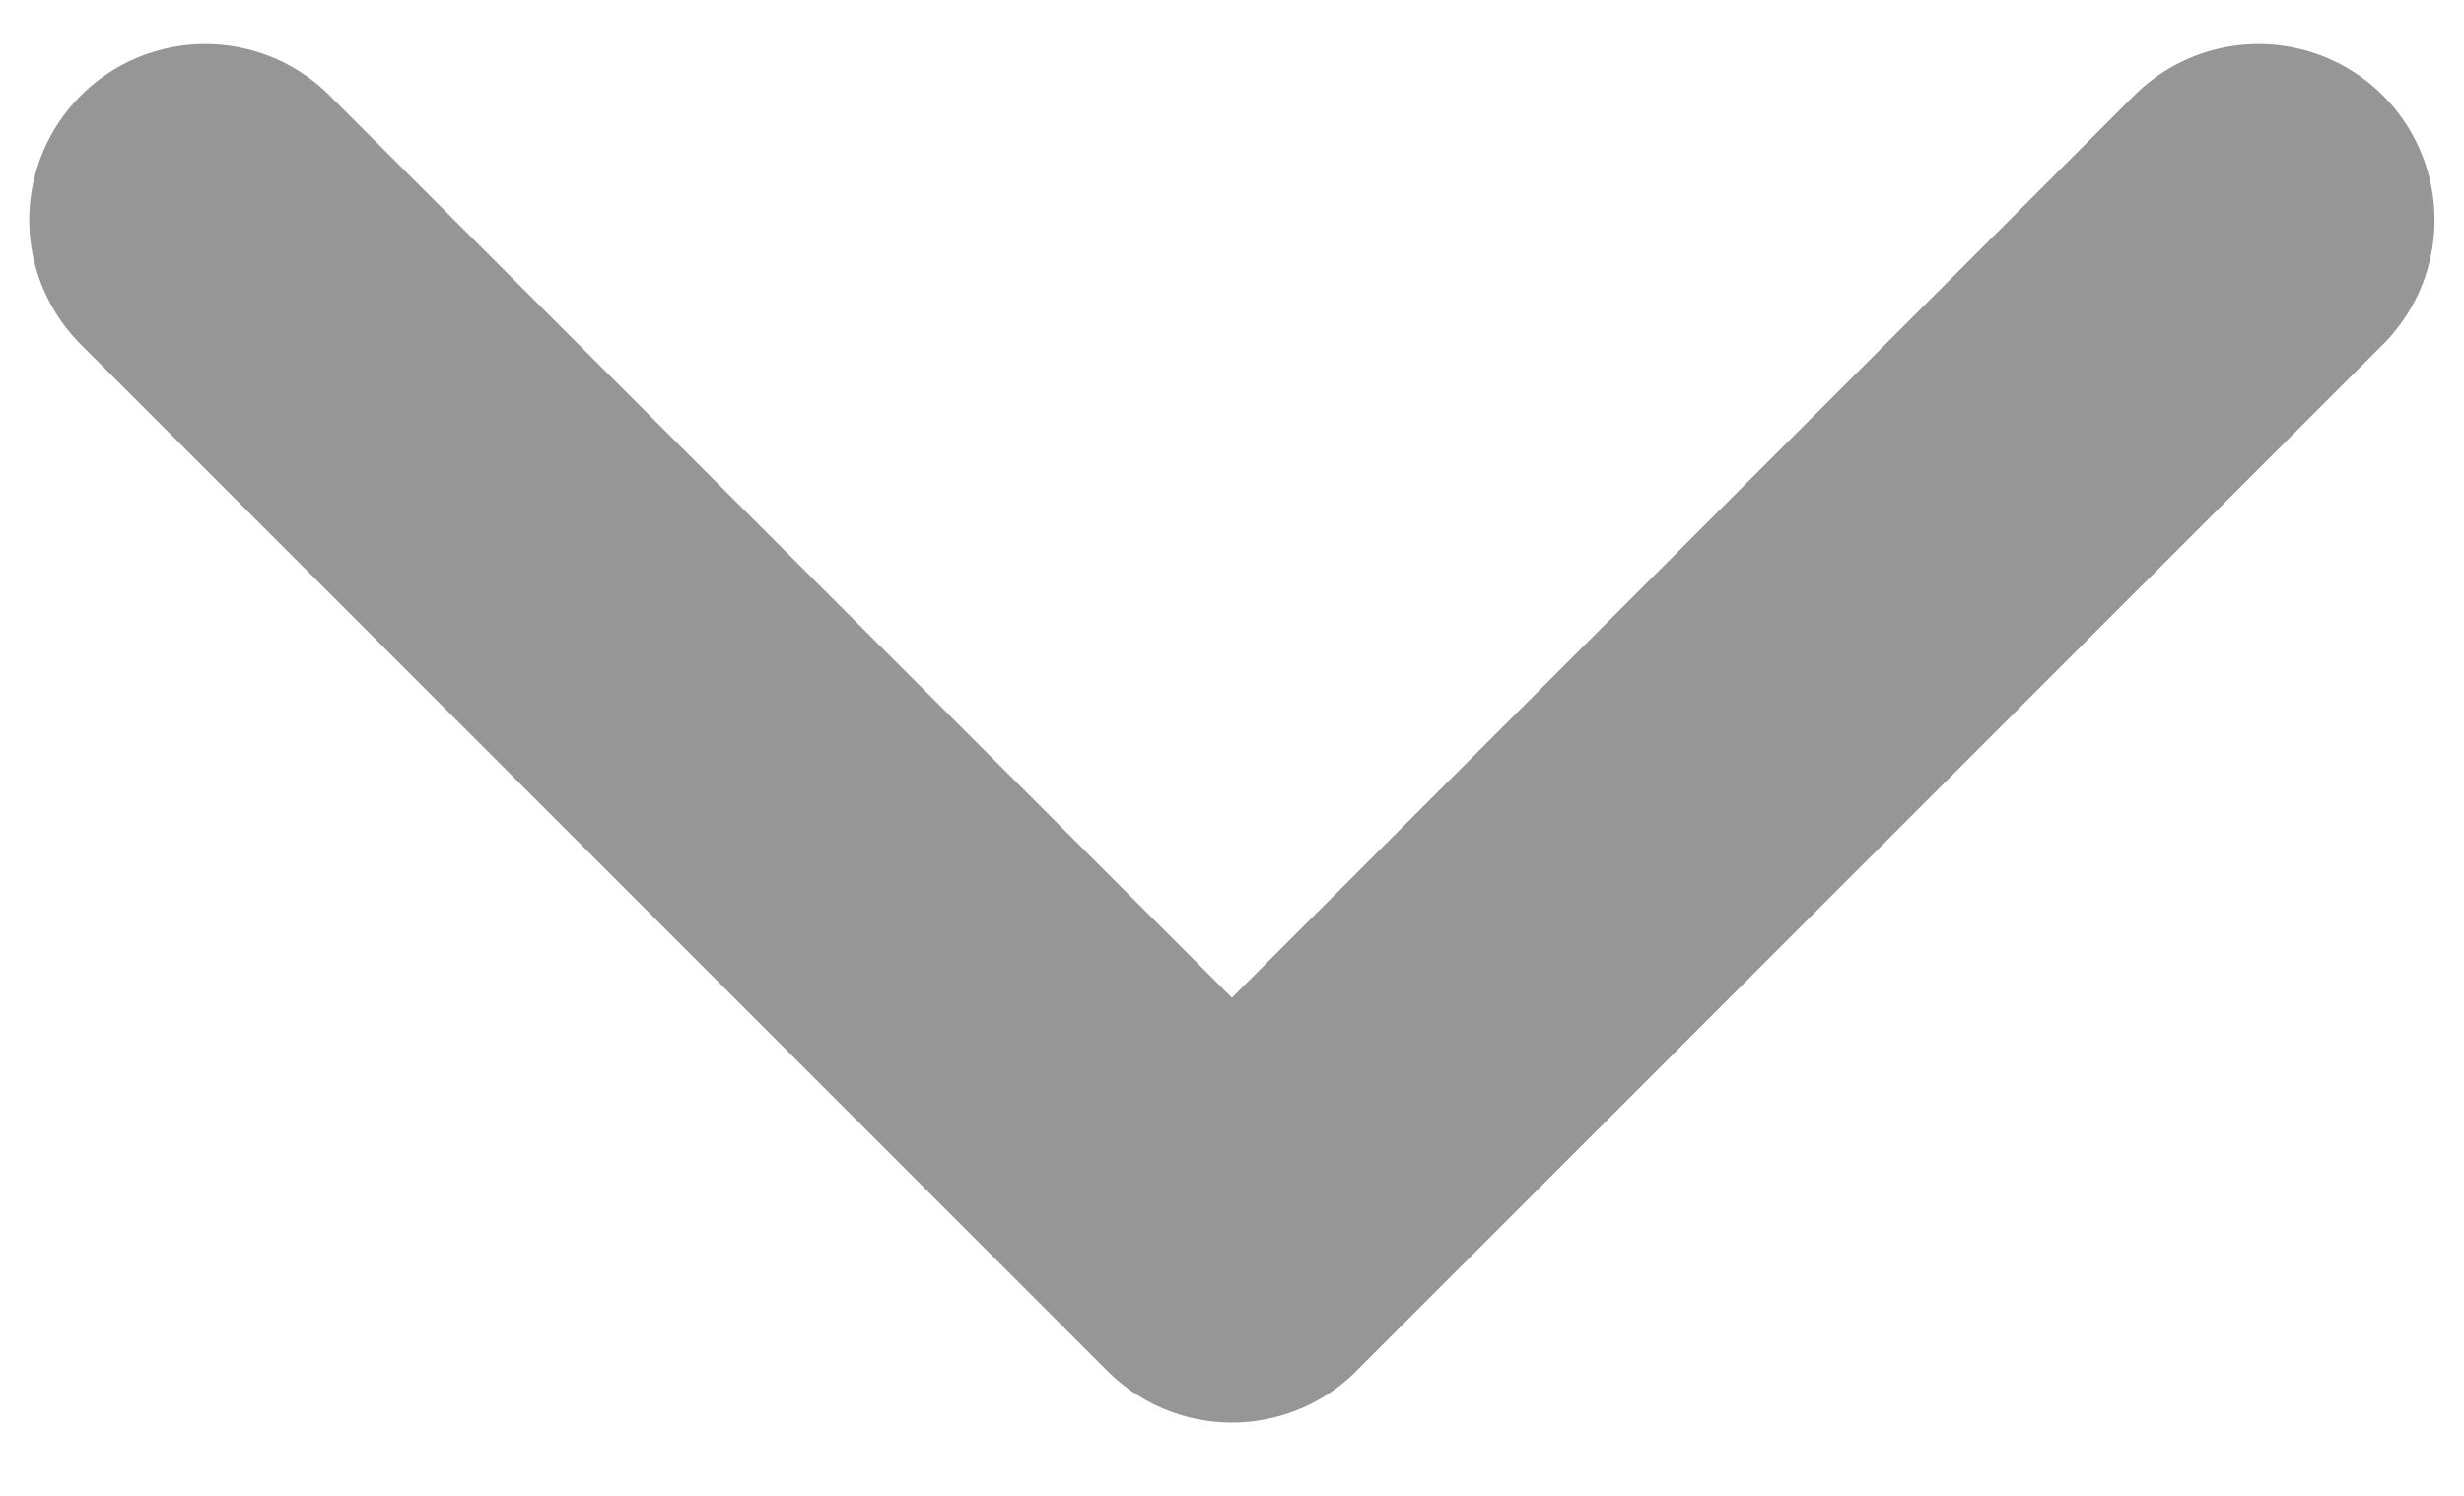 <svg width="28" height="17" viewBox="0 0 28 17" fill="none" xmlns="http://www.w3.org/2000/svg">
<path d="M25.665 2.5L13.999 14.167L2.332 2.5" stroke="#969696" stroke-width="4" stroke-linecap="round" stroke-linejoin="round"/>
</svg>
